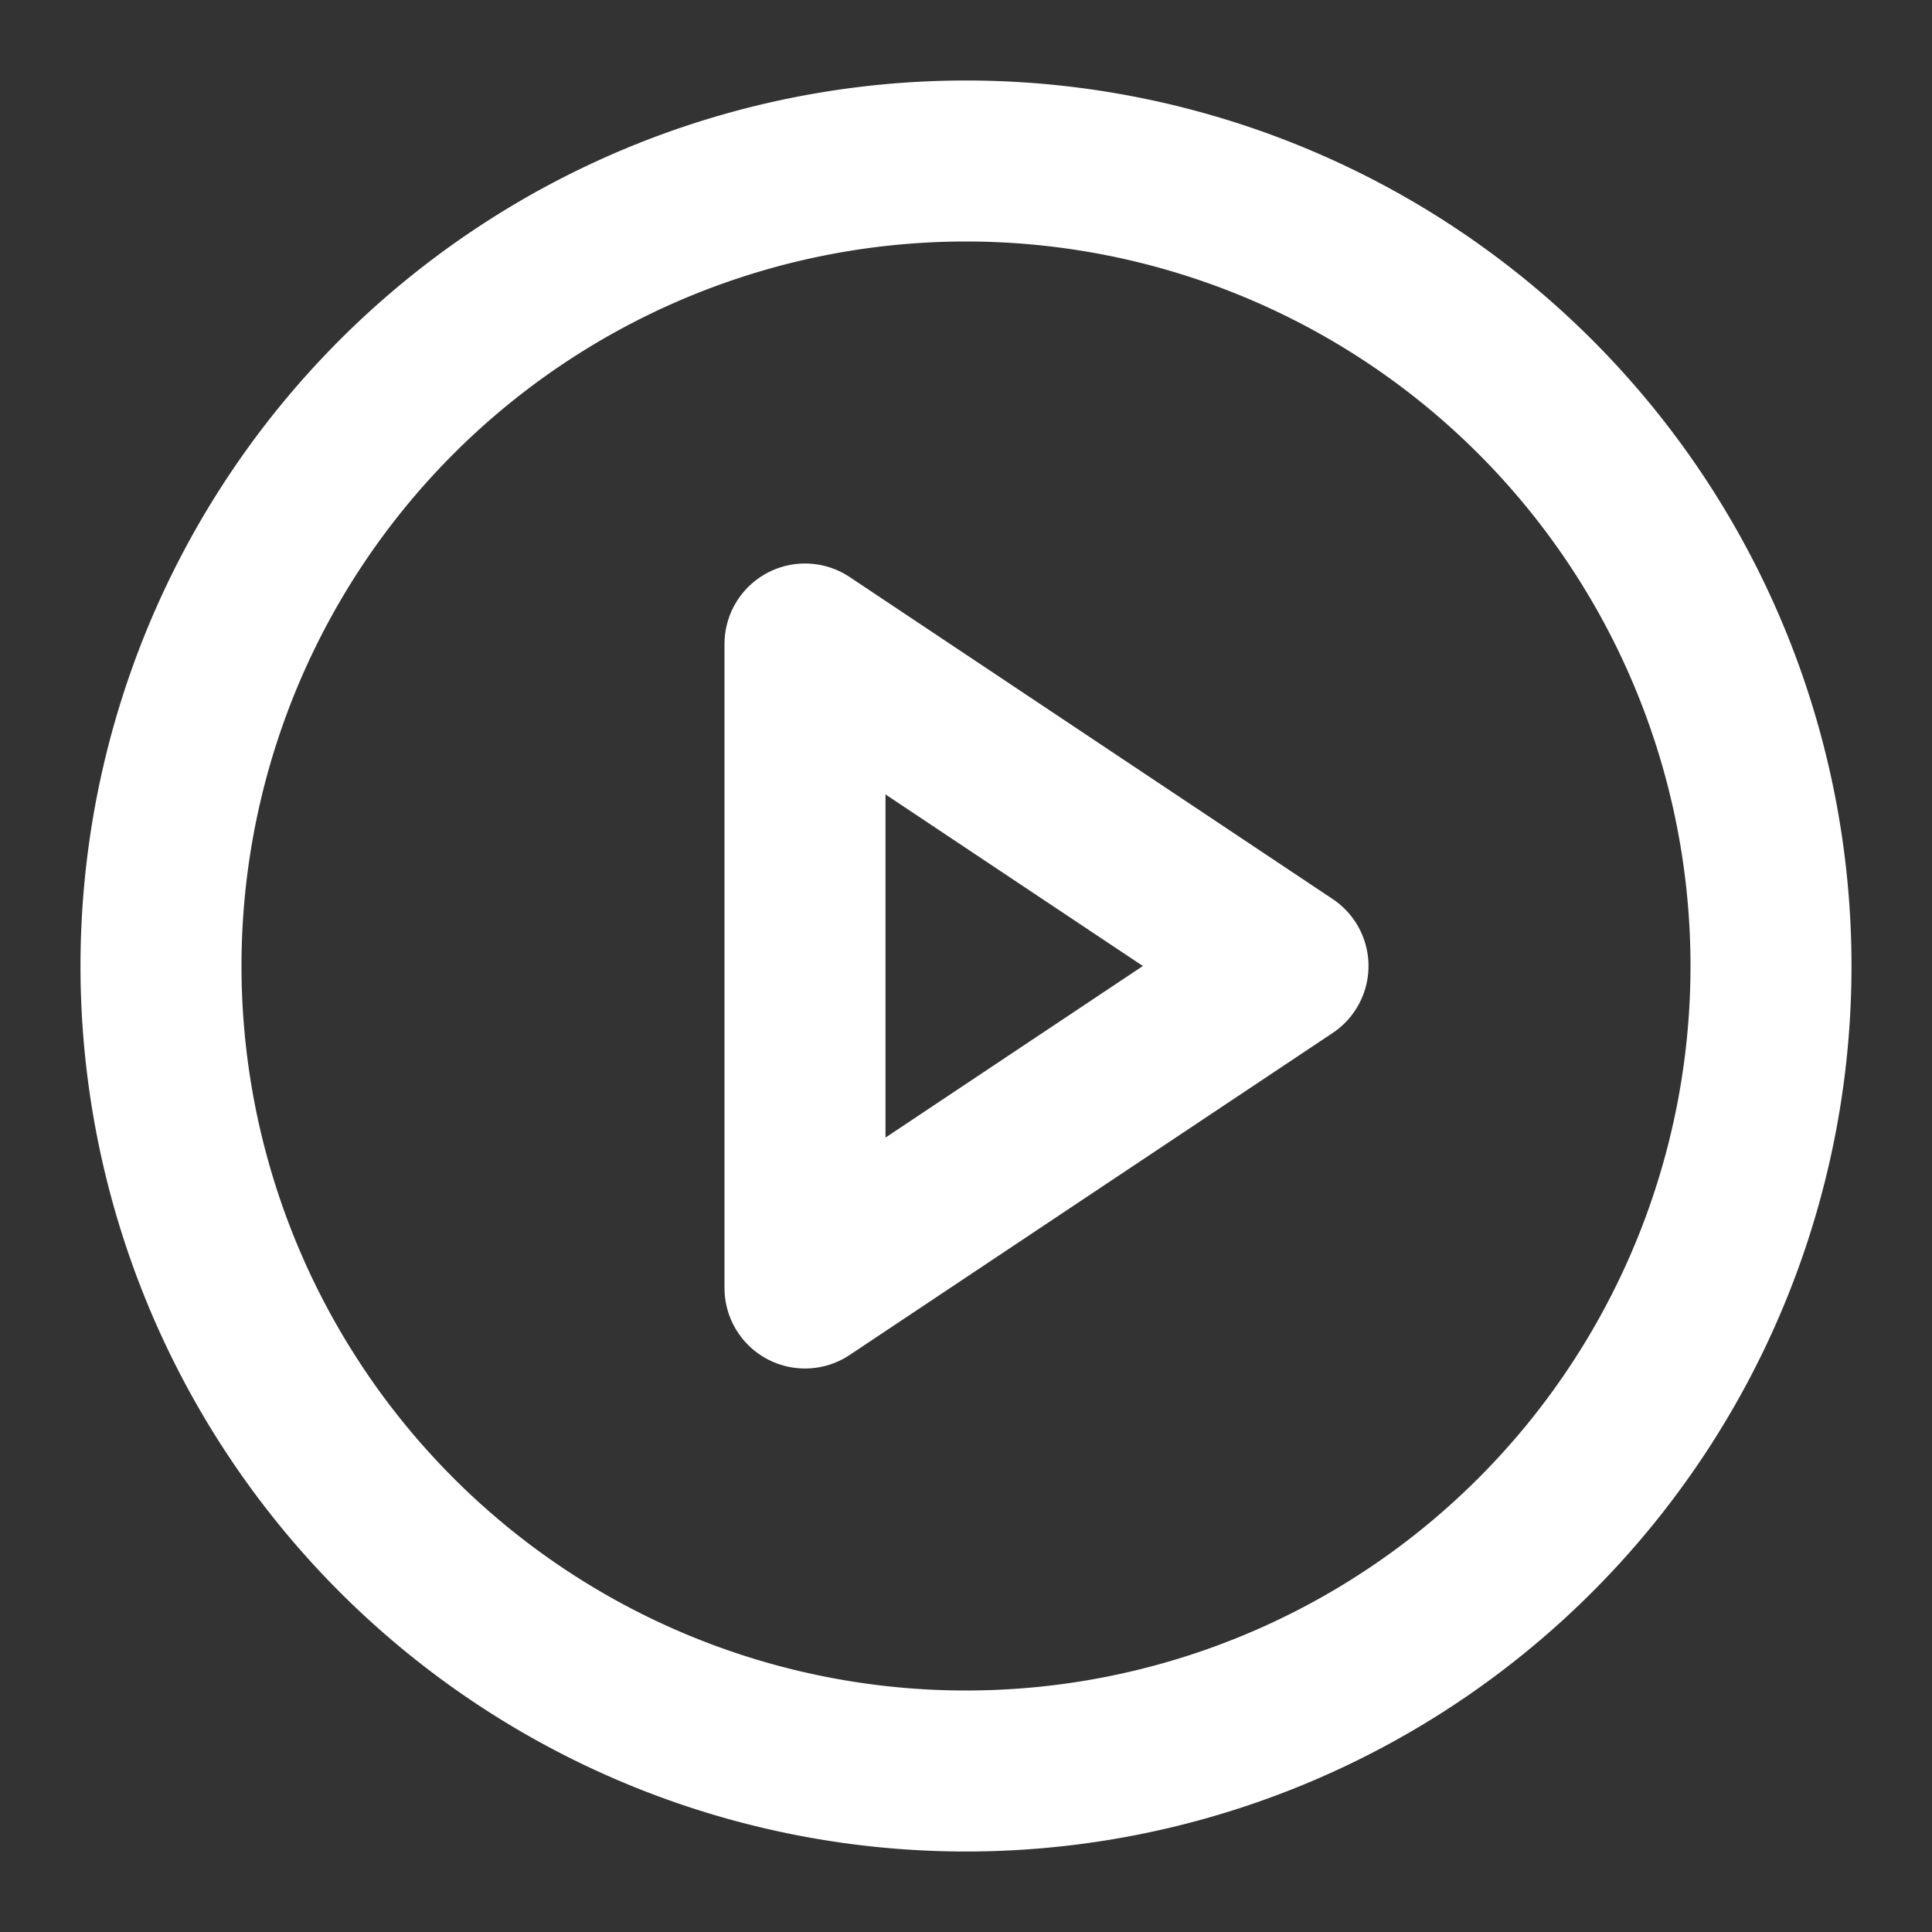 <svg width="24" height="24" viewBox="0 0 24 24" fill="none" xmlns="http://www.w3.org/2000/svg"><rect x="0" y="0" width="24" height="24" fill="#333333" stroke="none"/><path d="M12 22a10 10 0 1 0 0-20 10 10 0 0 0 0 20Z" stroke="white" stroke-width="2" stroke-linecap="round" stroke-linejoin="round"/><path d="m10 8 6 4-6 4V8Z" stroke="white" stroke-width="2" stroke-linecap="round" stroke-linejoin="round"/></svg>